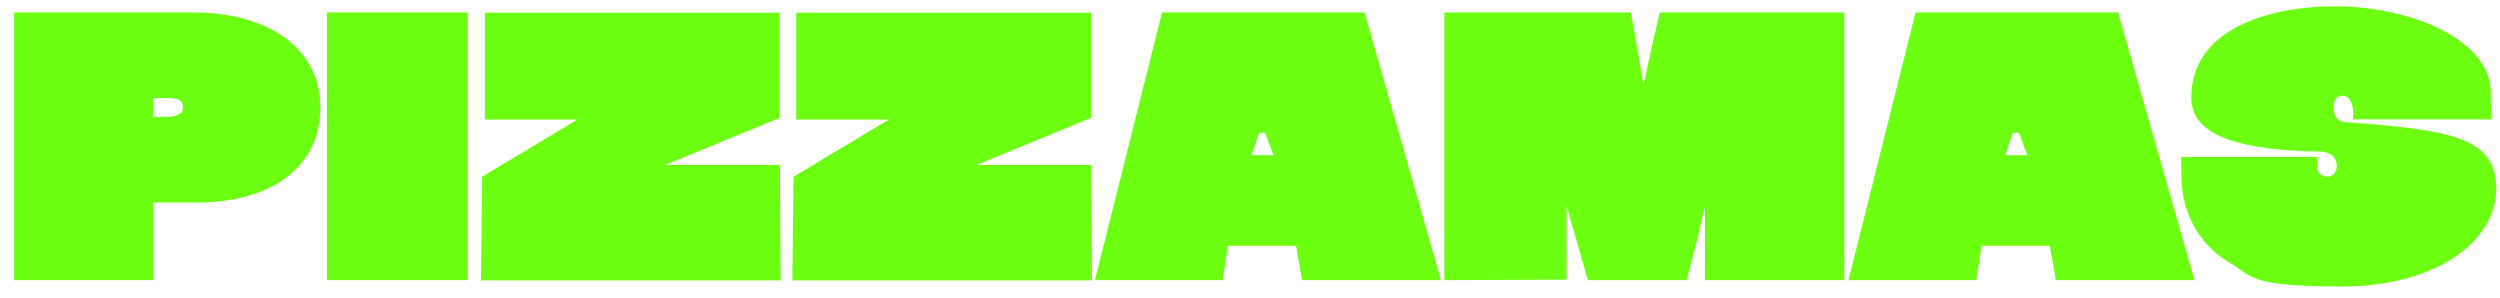 <svg viewBox="0 0 1024.5 122.2" version="1.1" xmlns="http://www.w3.org/2000/svg" id="Layer_1_copy">
  
  <defs>
    <style>
      .st0 {
        fill: #6cff12;
      }
    </style>
  </defs>
  <path d="M131.3,44c0,24.1-19.5,39-50.9,39h-17.7v31.8H5.8V5.1h73.1c31.9,0,52.4,15.3,52.4,38.9h0ZM68.1,47.9c3.2,0,6.9-.7,6.9-3.9s-2.3-3.8-6.9-3.8h-5.4v7.7h5.4Z" class="st0"></path>
  <path d="M134,114.8V5.1h57.7v109.7h-57.7Z" class="st0"></path>
  <path d="M319.6,67.6l.3,47.3h-122.8l.5-42.5,39-23.4h-37.9V5.2h120.8v43.1l-46.9,19.3h47,0Z" class="st0"></path>
  <path d="M447.2,67.6l.3,47.3h-122.8l.5-42.5,39-23.4h-37.9V5.2h120.8v43.1l-46.9,19.3h47,0Z" class="st0"></path>
  <path d="M590.5,114.8h-56.9l-2.5-14.1h-27.9l-2.1,14.1h-52.4l27.5-109.7h83l31.3,109.7h0ZM521.9,63.6l-3.5-9.2h-2.4l-3.2,9.2h9.1Z" class="st0"></path>
  <path d="M755.8,5.1v109.7h-57.1v-29.9c-1.9,8.1-4,16.7-6.5,26.1l-1,3.8h-40.5l-8.7-30.4v30.2c0,0-50.1.2-50.1.2V5.1h76.4l.8,4.2c.5,3,2.4,13.2,4.4,25.6,2.8-13.4,5.3-24.1,5.8-25.9l.9-3.9h75.4Z" class="st0"></path>
  <path d="M899.4,114.8h-56.9l-2.5-14.1h-27.9l-2.2,14.1h-52.4l27.5-109.7h83l31.3,109.7h0ZM830.8,63.6l-3.5-9.2h-2.4l-3.2,9.2h9.1Z" class="st0"></path>
  <path d="M957.6,68.6c.5-6.5-6.8-6.5-6.8-6.5-45.1-.6-52.8-11.8-52.8-22.2,0-27.5,30.6-37.3,59.2-37.3s61.7,12.3,63.5,33.8l.2,12.5h-56.6c.5-7-1.8-9.7-4.3-9.7s-3.7,2.2-3.7,4.1v.3c-.2,7.1,5.5,6.5,5.5,6.5,41.2,3.1,61.2,5.8,61.2,27.1s-24.2,40.2-63.2,40.2-36.6-4.2-46.5-10c-11.9-7-19-20-19.3-33.8l-.2-9.3h55.8v4.3c0,2.1,1.8,3.8,4,3.8s3.8-1.7,4-3.8h0Z" class="st0"></path>
</svg>
